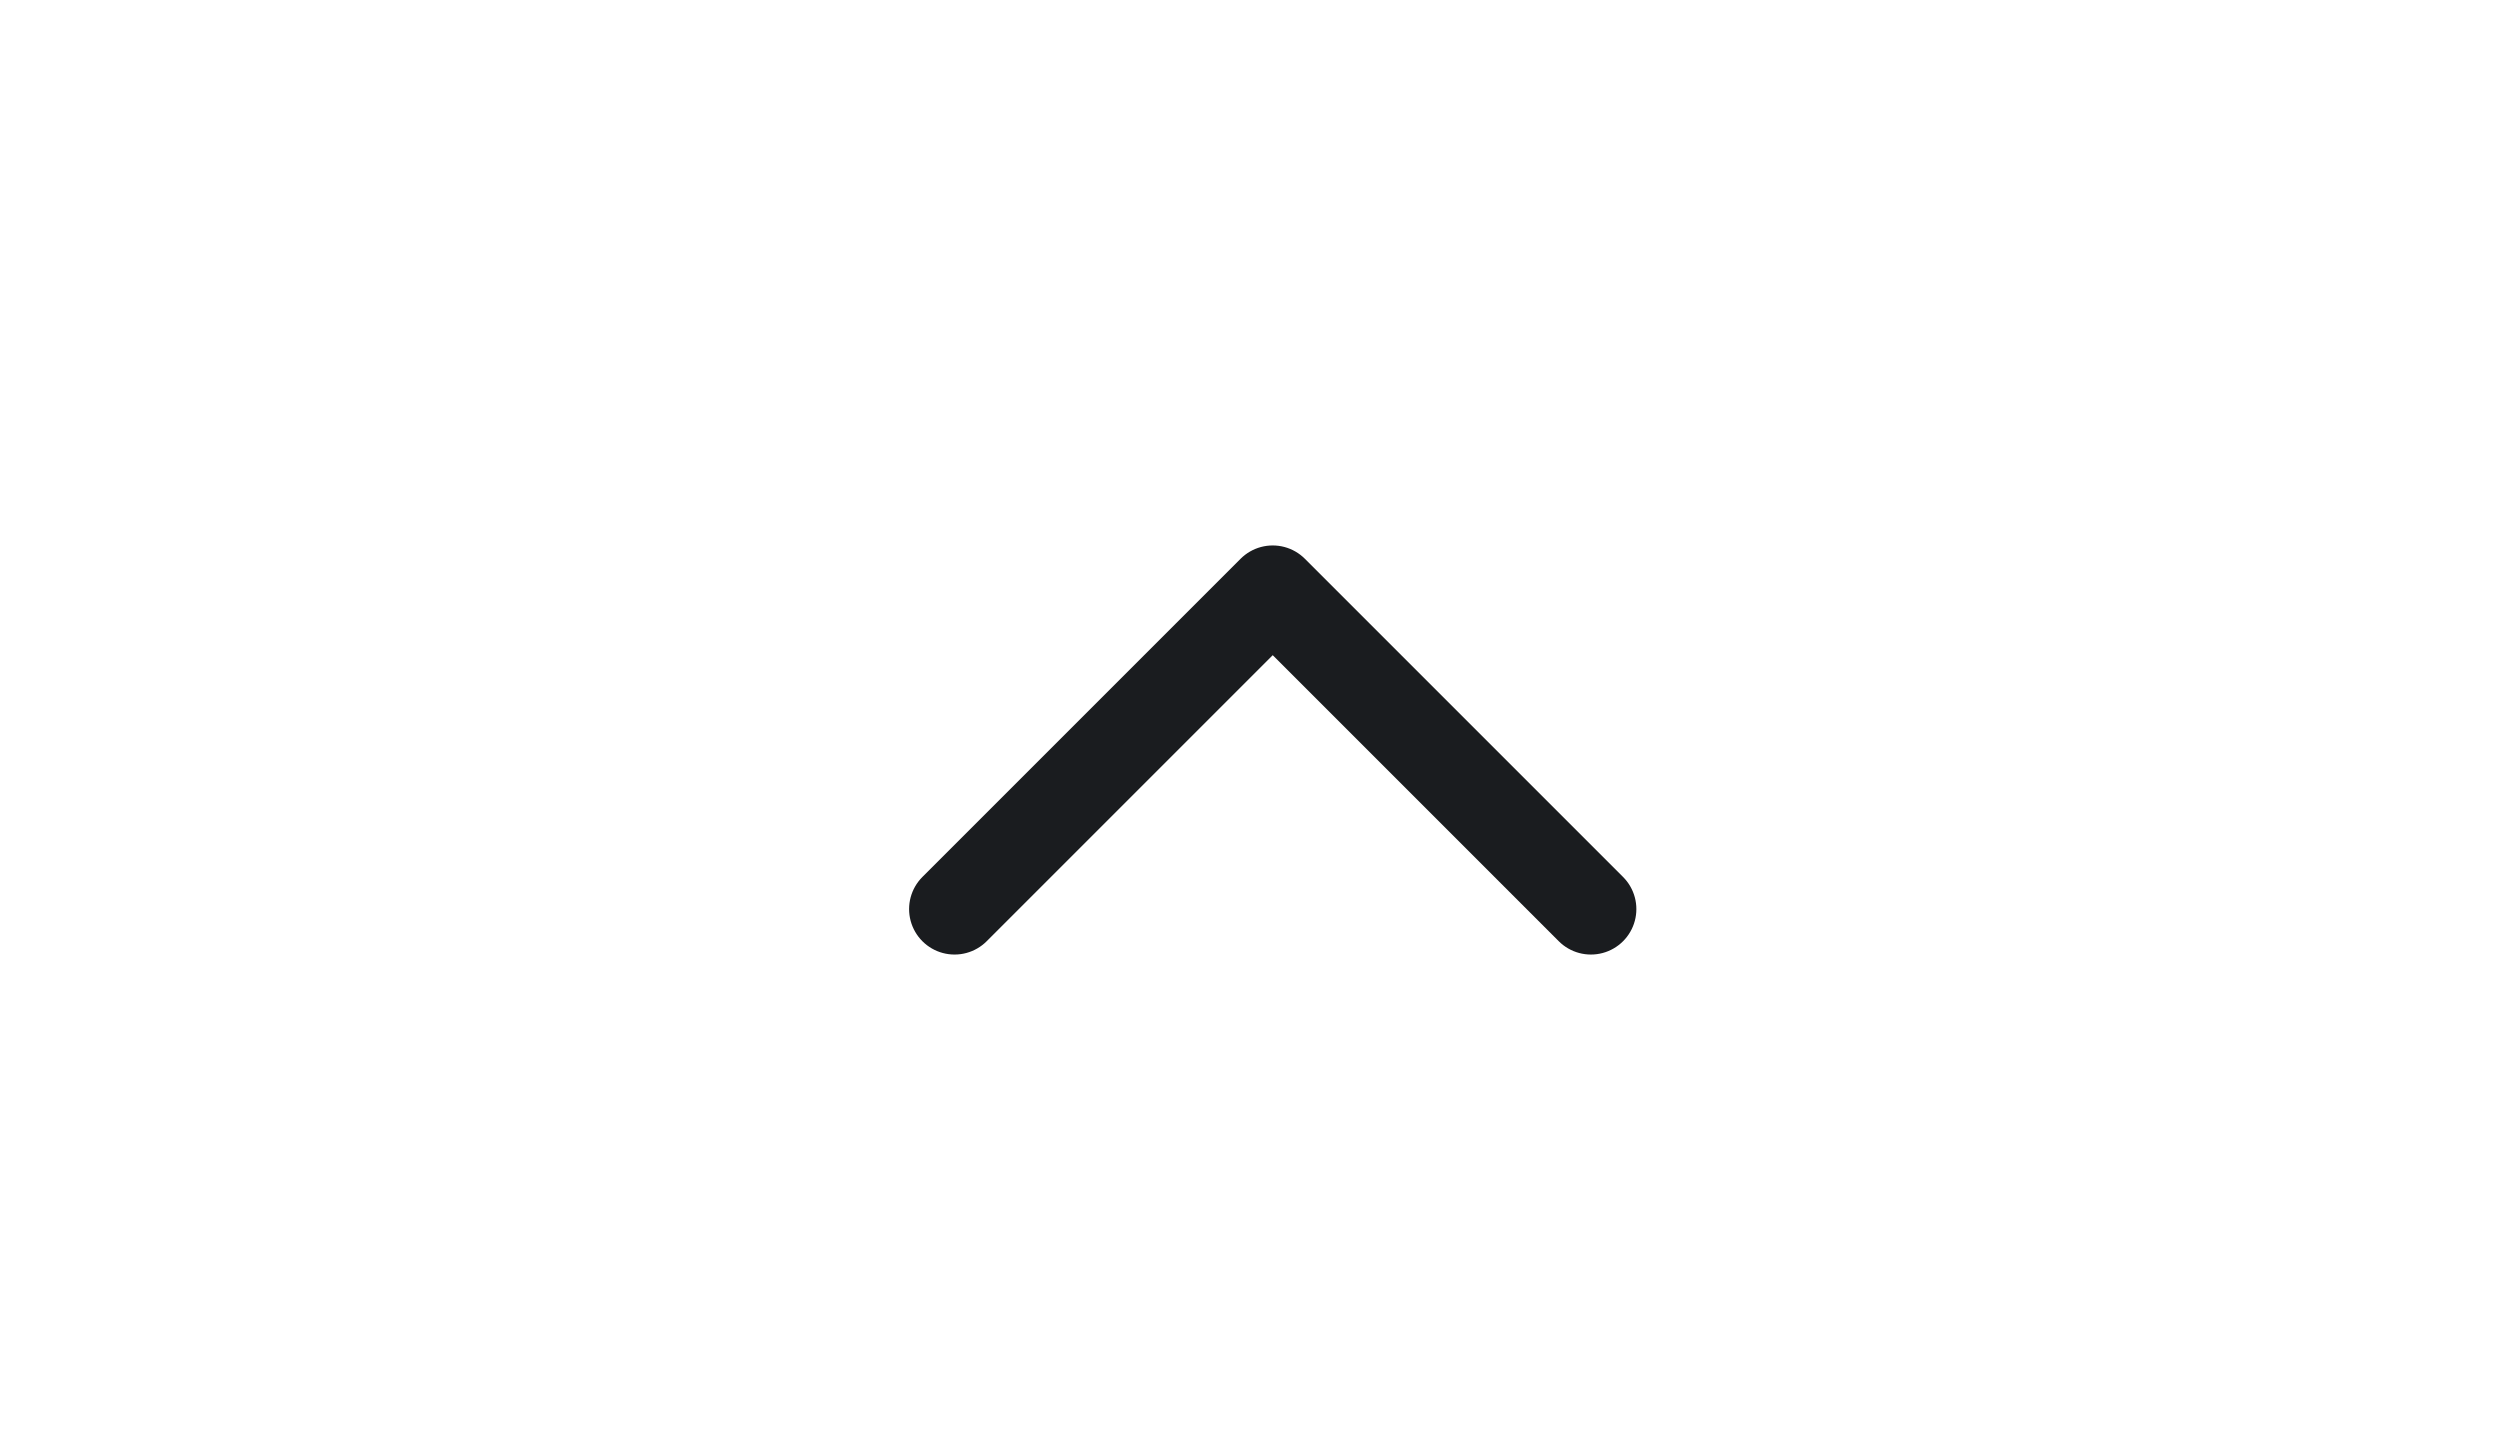 <svg xmlns="http://www.w3.org/2000/svg" width="55" height="32" viewBox="0 0 55 32">
  <g id="Group_79008" data-name="Group 79008" transform="translate(-83 -1202)">
    <rect id="Rectangle_23760" data-name="Rectangle 23760" width="55" height="32" transform="translate(83 1202)" fill="rgba(255,255,255,0)"/>
    <path id="Path_262465" data-name="Path 262465" d="M18.5,15.25l-7-7-7,7" transform="translate(99.5 1206.75)" fill="none" stroke="#1a1c1f" stroke-linecap="round" stroke-linejoin="round" stroke-width="2"/>
  </g>
</svg>
